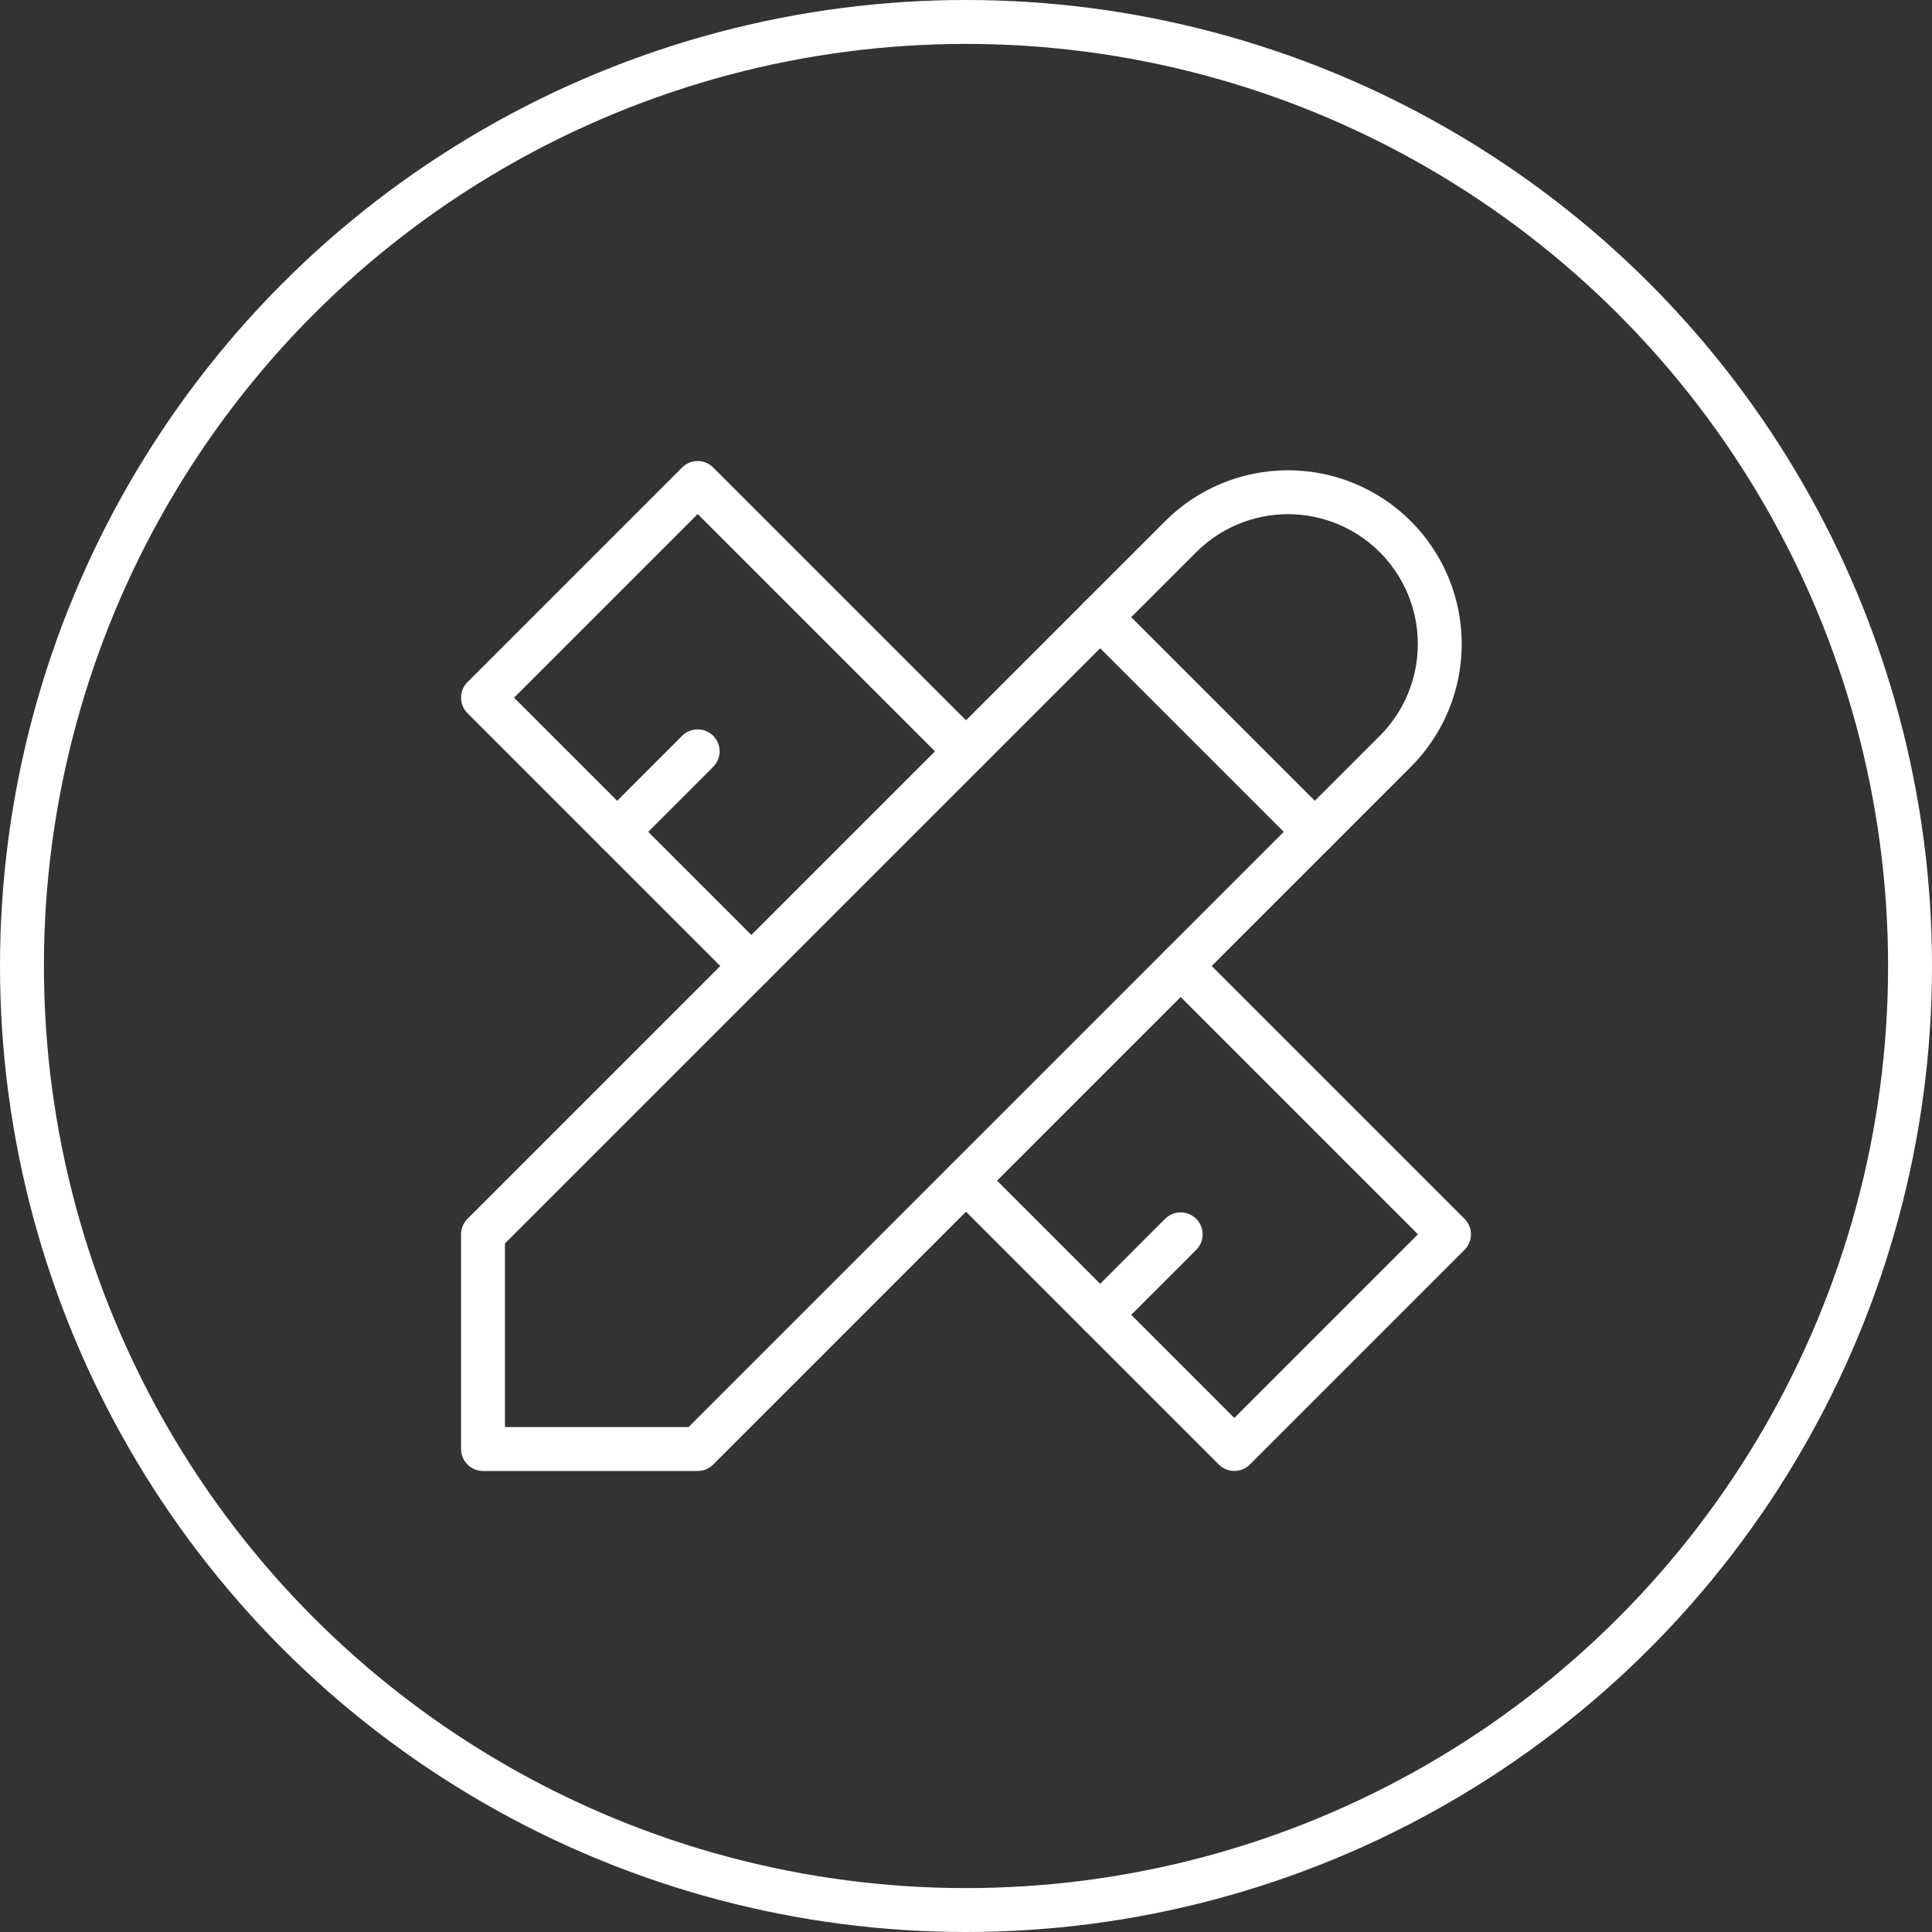 <svg width="88" height="88" viewBox="0 0 88 88" fill="none" xmlns="http://www.w3.org/2000/svg">
<rect x="0" y="0" width="88" height="88" fill="#333333" stroke="none"/>
<g clip-path="url(#clip0_477_3296)">
<circle cx="44" cy="44" r="43" stroke="white" stroke-width="2"/>
<path d="M22 66.001H31.778L63.555 34.223C64.852 32.926 65.58 31.168 65.58 29.334C65.58 27.5 64.852 25.742 63.555 24.445C62.259 23.149 60.5 22.42 58.666 22.42C56.833 22.42 55.074 23.149 53.778 24.445L22 56.223V66.001Z" stroke="white" stroke-width="2" stroke-linecap="round" stroke-linejoin="round"/>
<path d="M50.11 28.111L59.888 37.889" stroke="white" stroke-width="2" stroke-linecap="round" stroke-linejoin="round"/>
<path d="M44 34.222L31.778 22L22 31.778L34.222 44" stroke="white" stroke-width="2" stroke-linecap="round" stroke-linejoin="round"/>
<path d="M31.778 34.222L28.111 37.889" stroke="white" stroke-width="2" stroke-linecap="round" stroke-linejoin="round"/>
<path d="M53.778 44L66 56.222L56.222 66L44 53.778" stroke="white" stroke-width="2" stroke-linecap="round" stroke-linejoin="round"/>
<path d="M53.778 56.222L50.111 59.889" stroke="white" stroke-width="2" stroke-linecap="round" stroke-linejoin="round"/>
</g>
<defs>
<clipPath id="clip0_477_3296">
<rect width="88" height="88" fill="white"/>
</clipPath>
</defs>
</svg>
